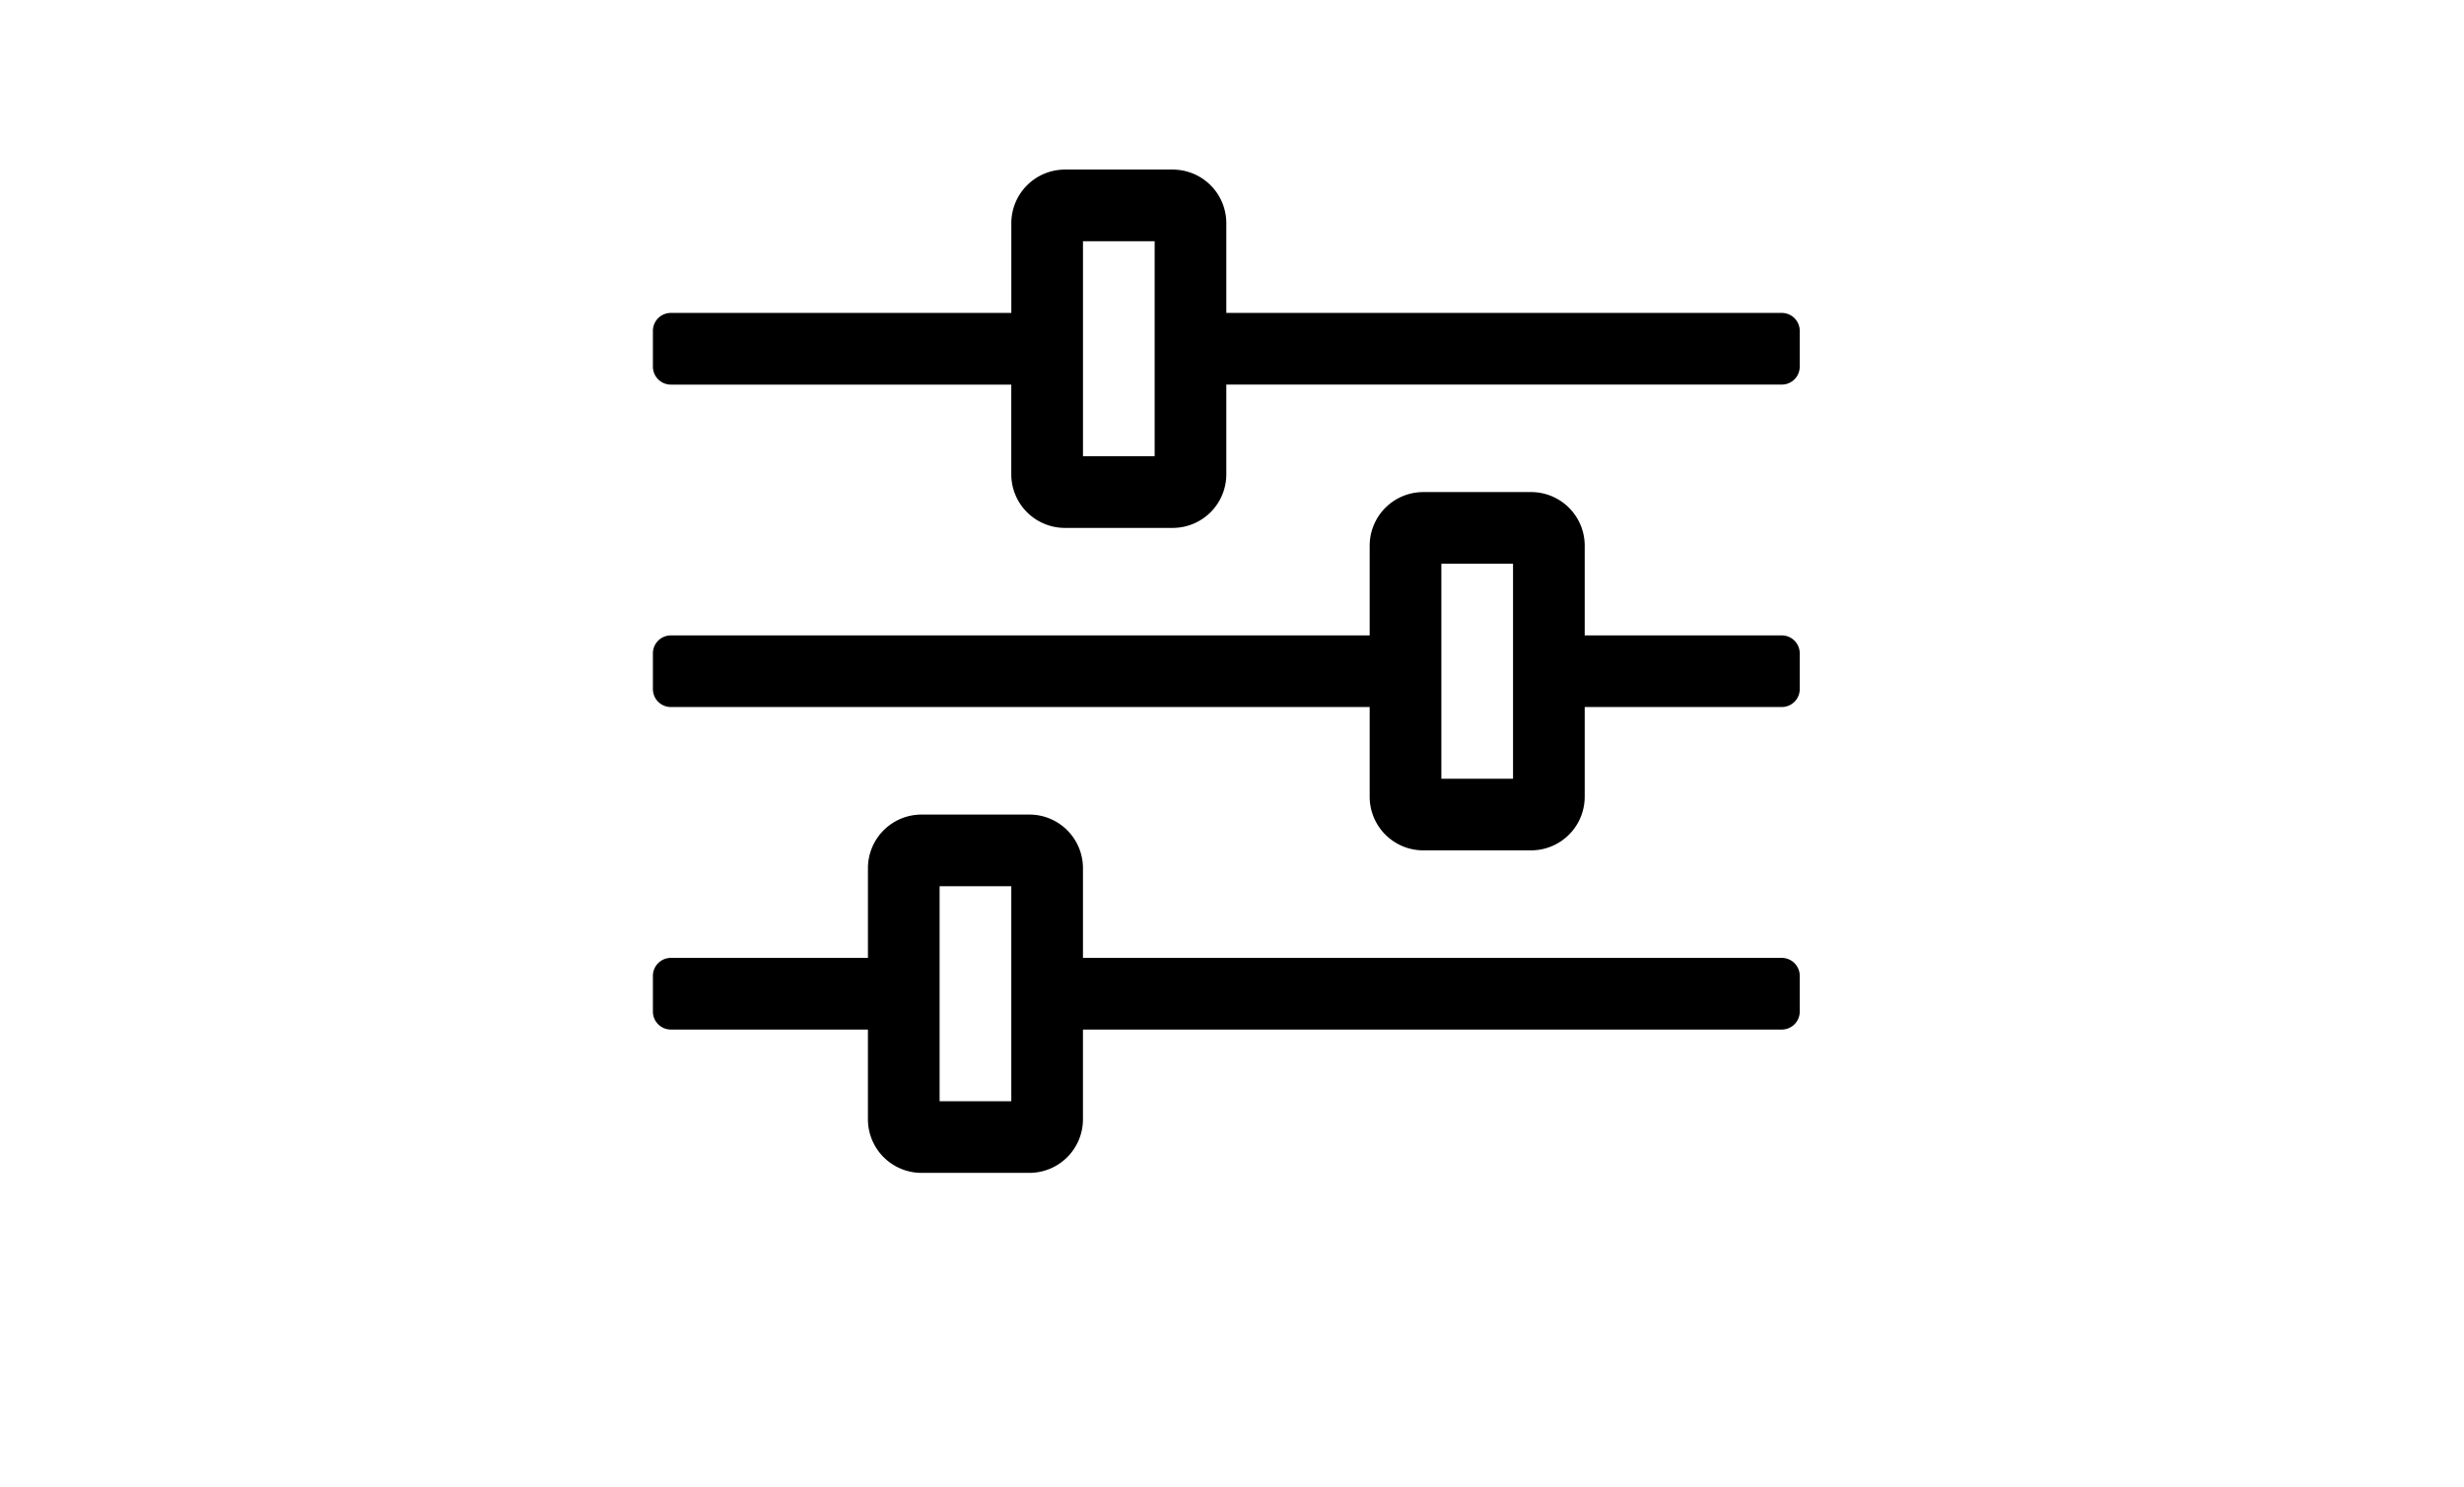 <svg xmlns="http://www.w3.org/2000/svg" width="217" height="131" viewBox="0 0 217 131"><defs><style>.person-icon-a{stroke:rgba(0,0,0,0);}.person-icon-b{fill:none;}</style></defs><g transform="translate(-1364 -1943)"><path class="person-icon-a" d="M48.922-12.625H-12.625v-7.891a4.723,4.723,0,0,0-4.734-4.734h-9.469a4.723,4.723,0,0,0-4.734,4.734v7.891H-48.922A1.583,1.583,0,0,0-50.5-11.047v3.156a1.583,1.583,0,0,0,1.578,1.578h17.359V1.578a4.723,4.723,0,0,0,4.734,4.734h9.469a4.723,4.723,0,0,0,4.734-4.734V-6.312H48.922A1.583,1.583,0,0,0,50.5-7.891v-3.156A1.583,1.583,0,0,0,48.922-12.625ZM-18.937,0H-25.25V-18.937h6.313ZM48.922-69.437H0v-7.891a4.723,4.723,0,0,0-4.734-4.734H-14.2a4.723,4.723,0,0,0-4.734,4.734v7.891H-48.922A1.583,1.583,0,0,0-50.5-67.859V-64.7a1.583,1.583,0,0,0,1.578,1.578h29.984v7.891A4.723,4.723,0,0,0-14.2-50.5h9.469A4.723,4.723,0,0,0,0-55.234v-7.891H48.922A1.583,1.583,0,0,0,50.5-64.7v-3.156A1.583,1.583,0,0,0,48.922-69.437ZM-6.312-56.812h-6.312V-75.75h6.313ZM48.922-41.031H31.563v-7.891a4.723,4.723,0,0,0-4.734-4.734H17.359a4.723,4.723,0,0,0-4.734,4.734v7.891H-48.922A1.583,1.583,0,0,0-50.5-39.453V-36.3a1.583,1.583,0,0,0,1.578,1.578H12.625v7.891a4.723,4.723,0,0,0,4.734,4.734h9.469a4.723,4.723,0,0,0,4.734-4.734v-7.891H48.922A1.583,1.583,0,0,0,50.5-36.3v-3.156A1.583,1.583,0,0,0,48.922-41.031ZM25.25-28.406H18.938V-47.344H25.25Z" transform="translate(1472 2040)"/><rect class="person-icon-b" width="217" height="131" transform="translate(1364 1943)"/></g></svg>